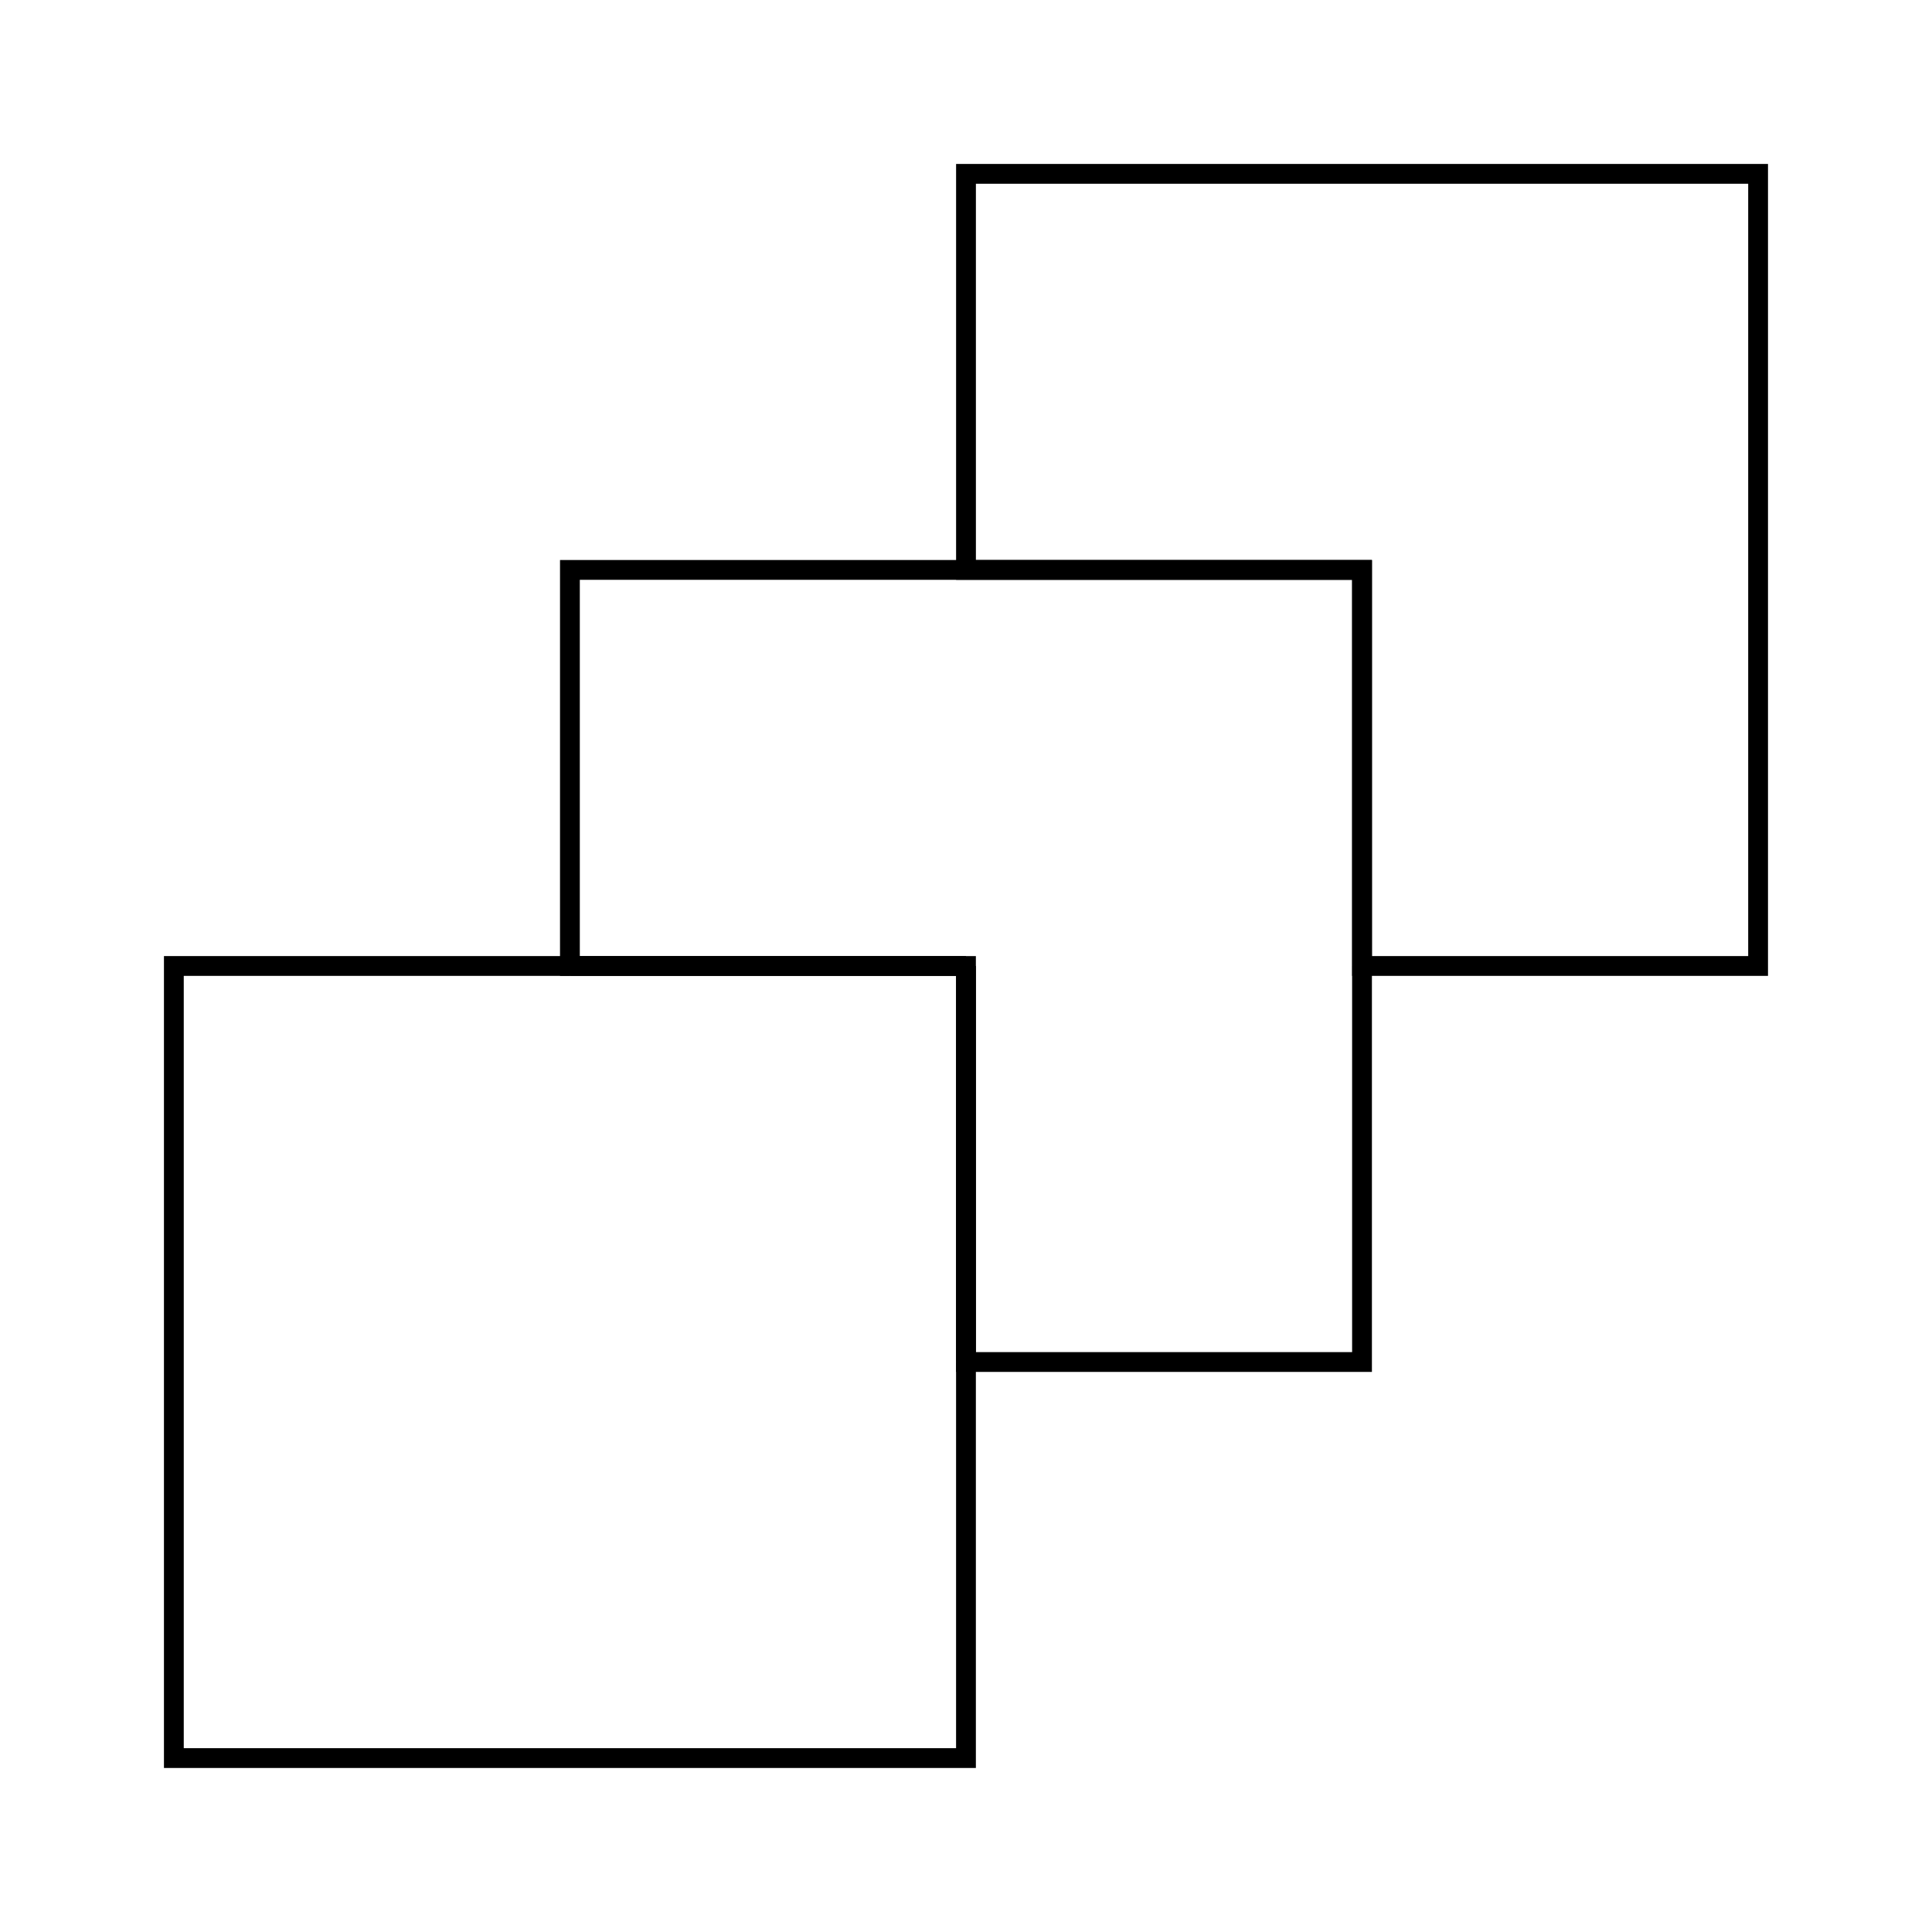 <?xml version="1.0" encoding="UTF-8"?>
<!-- Uploaded to: SVG Repo, www.svgrepo.com, Generator: SVG Repo Mixer Tools -->
<svg width="800px" height="800px" version="1.1" viewBox="144 144 512 512" xmlns="http://www.w3.org/2000/svg">
 <g fill="none" stroke="#000000">
  <path transform="matrix(5.248 0 0 5.248 148.09 148.09)" d="m28 48h-20v39.999h40v-20"/>
  <path transform="matrix(5.248 0 0 5.248 148.09 148.09)" d="m48 28h-20v20h20"/>
  <path transform="matrix(5.248 0 0 5.248 148.09 148.09)" d="m48 48v19.999h19.999v-19.999"/>
  <path transform="matrix(5.248 0 0 5.248 148.09 148.09)" d="m48 68v-19.999h-20"/>
  <path transform="matrix(5.248 0 0 5.248 148.09 148.09)" d="m88 8h-39.999v20h19.999v20h20z"/>
  <path transform="matrix(5.248 0 0 5.248 148.09 148.09)" d="m68 48v-20h-19.999"/>
 </g>
</svg>